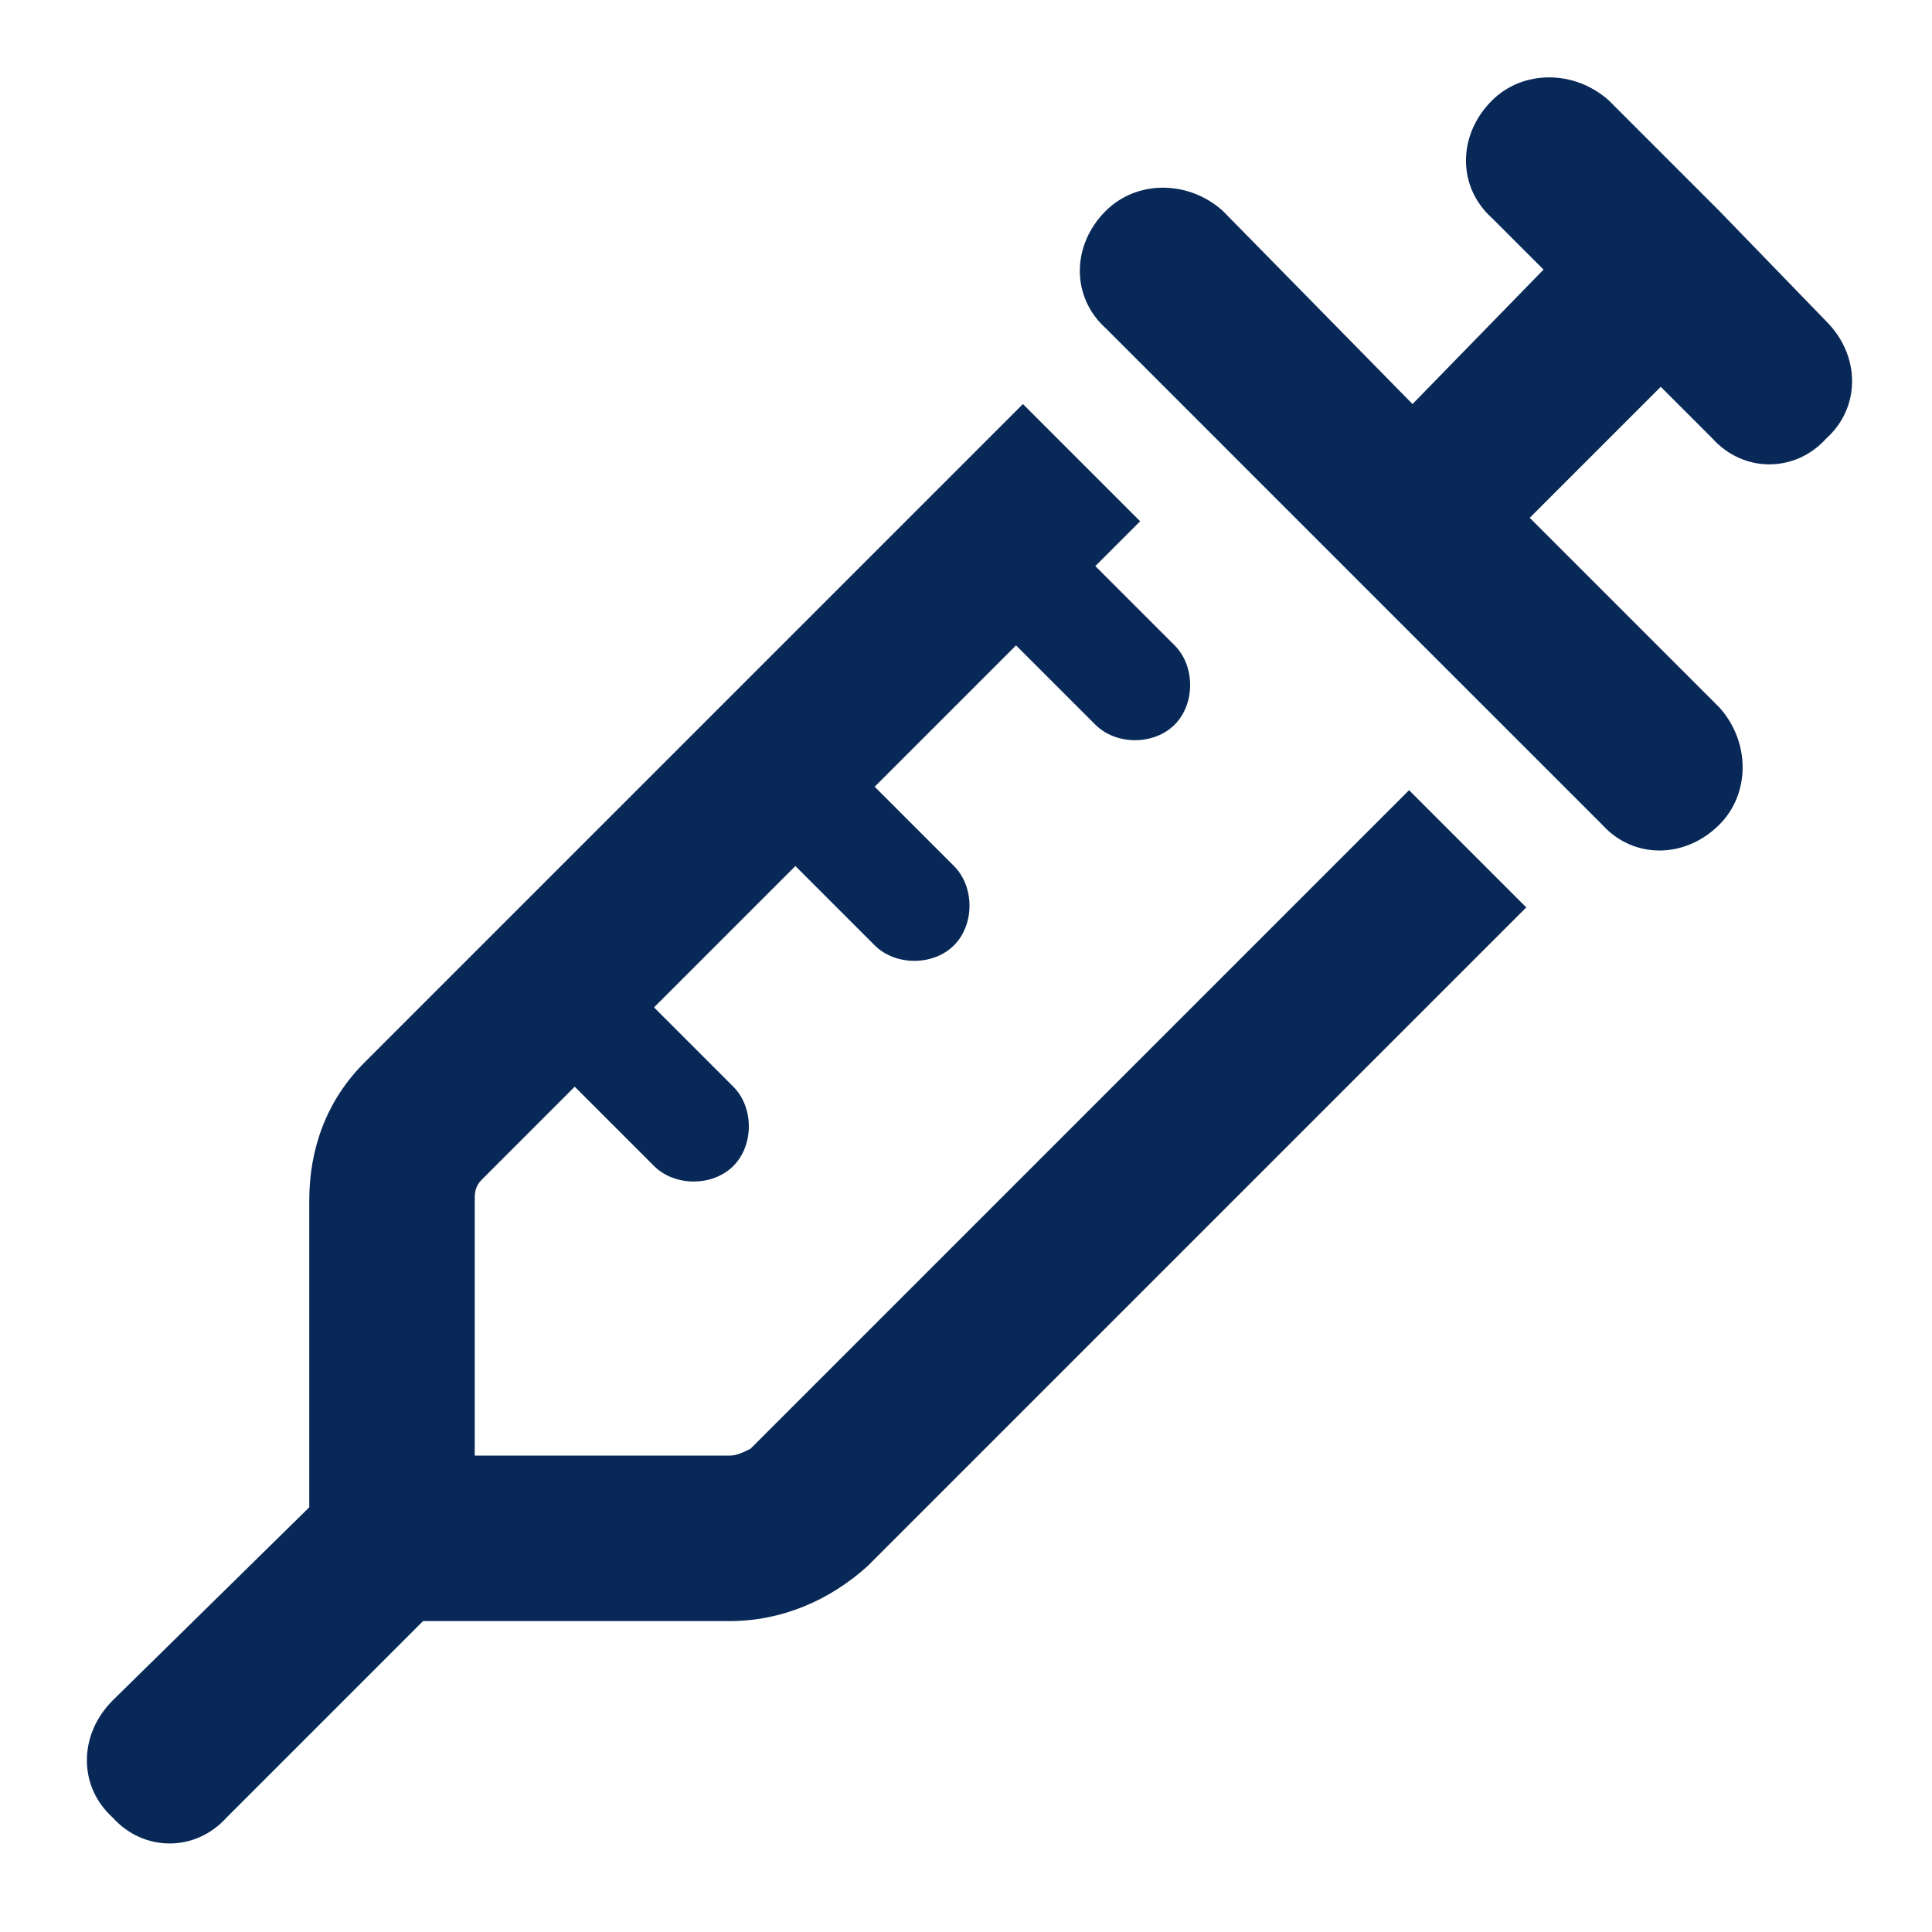 <?xml version="1.0" encoding="UTF-8" standalone="no"?>
<svg
   width="128"
   height="128"
   viewBox="0 0 128 128"
   fill="none"
   version="1.1"
   id="svg1195"
   sodipodi:docname="syringe.svg"
   inkscape:version="1.2.2 (b0a84865, 2022-12-01)"
   xmlns:inkscape="http://www.inkscape.org/namespaces/inkscape"
   xmlns:sodipodi="http://sodipodi.sourceforge.net/DTD/sodipodi-0.dtd"
   xmlns="http://www.w3.org/2000/svg"
   xmlns:svg="http://www.w3.org/2000/svg">
  <defs
     id="defs1199" />
  <sodipodi:namedview
     id="namedview1197"
     pagecolor="#ffffff"
     bordercolor="#000000"
     borderopacity="0.25"
     inkscape:showpageshadow="2"
     inkscape:pageopacity="0.0"
     inkscape:pagecheckerboard="0"
     inkscape:deskcolor="#d1d1d1"
     showgrid="false"
     inkscape:zoom="5.8542585"
     inkscape:cx="35.358876"
     inkscape:cy="51.500972"
     inkscape:window-width="3008"
     inkscape:window-height="1579"
     inkscape:window-x="0"
     inkscape:window-y="25"
     inkscape:window-maximized="1"
     inkscape:current-layer="svg1195" />
  <path
     d="m 98.837,6.668 c 2.056,-2.056 5.482,-2.056 7.766,0 l 7.309,7.309 7.081,7.309 c 2.284,2.284 2.284,5.711 0,7.766 -2.056,2.284 -5.482,2.284 -7.538,0 l -3.426,-3.426 -8.68,8.68 12.563,12.563 c 2.056,2.284 2.056,5.711 0,7.766 -2.284,2.284 -5.711,2.284 -7.766,0 L 89.7,38.19 73.254,21.743 c -2.284,-2.056 -2.284,-5.482 0,-7.766 2.056,-2.056 5.482,-2.056 7.766,0 l 12.563,12.792 8.68,-8.908 -3.426,-3.426 c -2.284,-2.056 -2.284,-5.482 0,-7.766 z m -31.065,20.101 0.228,0.228 7.538,7.538 -2.969,2.969 5.254,5.254 c 1.37,1.371 1.37,3.883 0,5.253 -1.371,1.371 -3.883,1.371 -5.254,0 l -5.254,-5.253 -9.365,9.365 5.254,5.254 c 1.37,1.371 1.37,3.883 0,5.254 -1.371,1.371 -3.883,1.371 -5.254,0 l -5.254,-5.254 -9.365,9.365 5.254,5.254 c 1.37,1.371 1.37,3.883 0,5.254 -1.371,1.371 -3.883,1.371 -5.254,0 l -5.254,-5.254 -6.167,6.168 c -0.457,0.457 -0.457,0.914 -0.457,1.37 v 16.903 h 16.903 c 0.457,0 0.913,-0.228 1.37,-0.457 l 43.628,-43.628 7.538,7.538 0.228,0.228 -43.628,43.628 c -2.513,2.284 -5.711,3.655 -9.137,3.655 H 28.027 l -13.02,13.02 c -2.056,2.284 -5.482,2.284 -7.538,0 -2.284,-2.056 -2.284,-5.482 0,-7.766 L 20.489,99.863 V 79.534 c 0,-3.426 1.142,-6.624 3.655,-9.137 z"
     fill="#082957"
     id="path1193"
     style="stroke-width:4.177" />
</svg>
